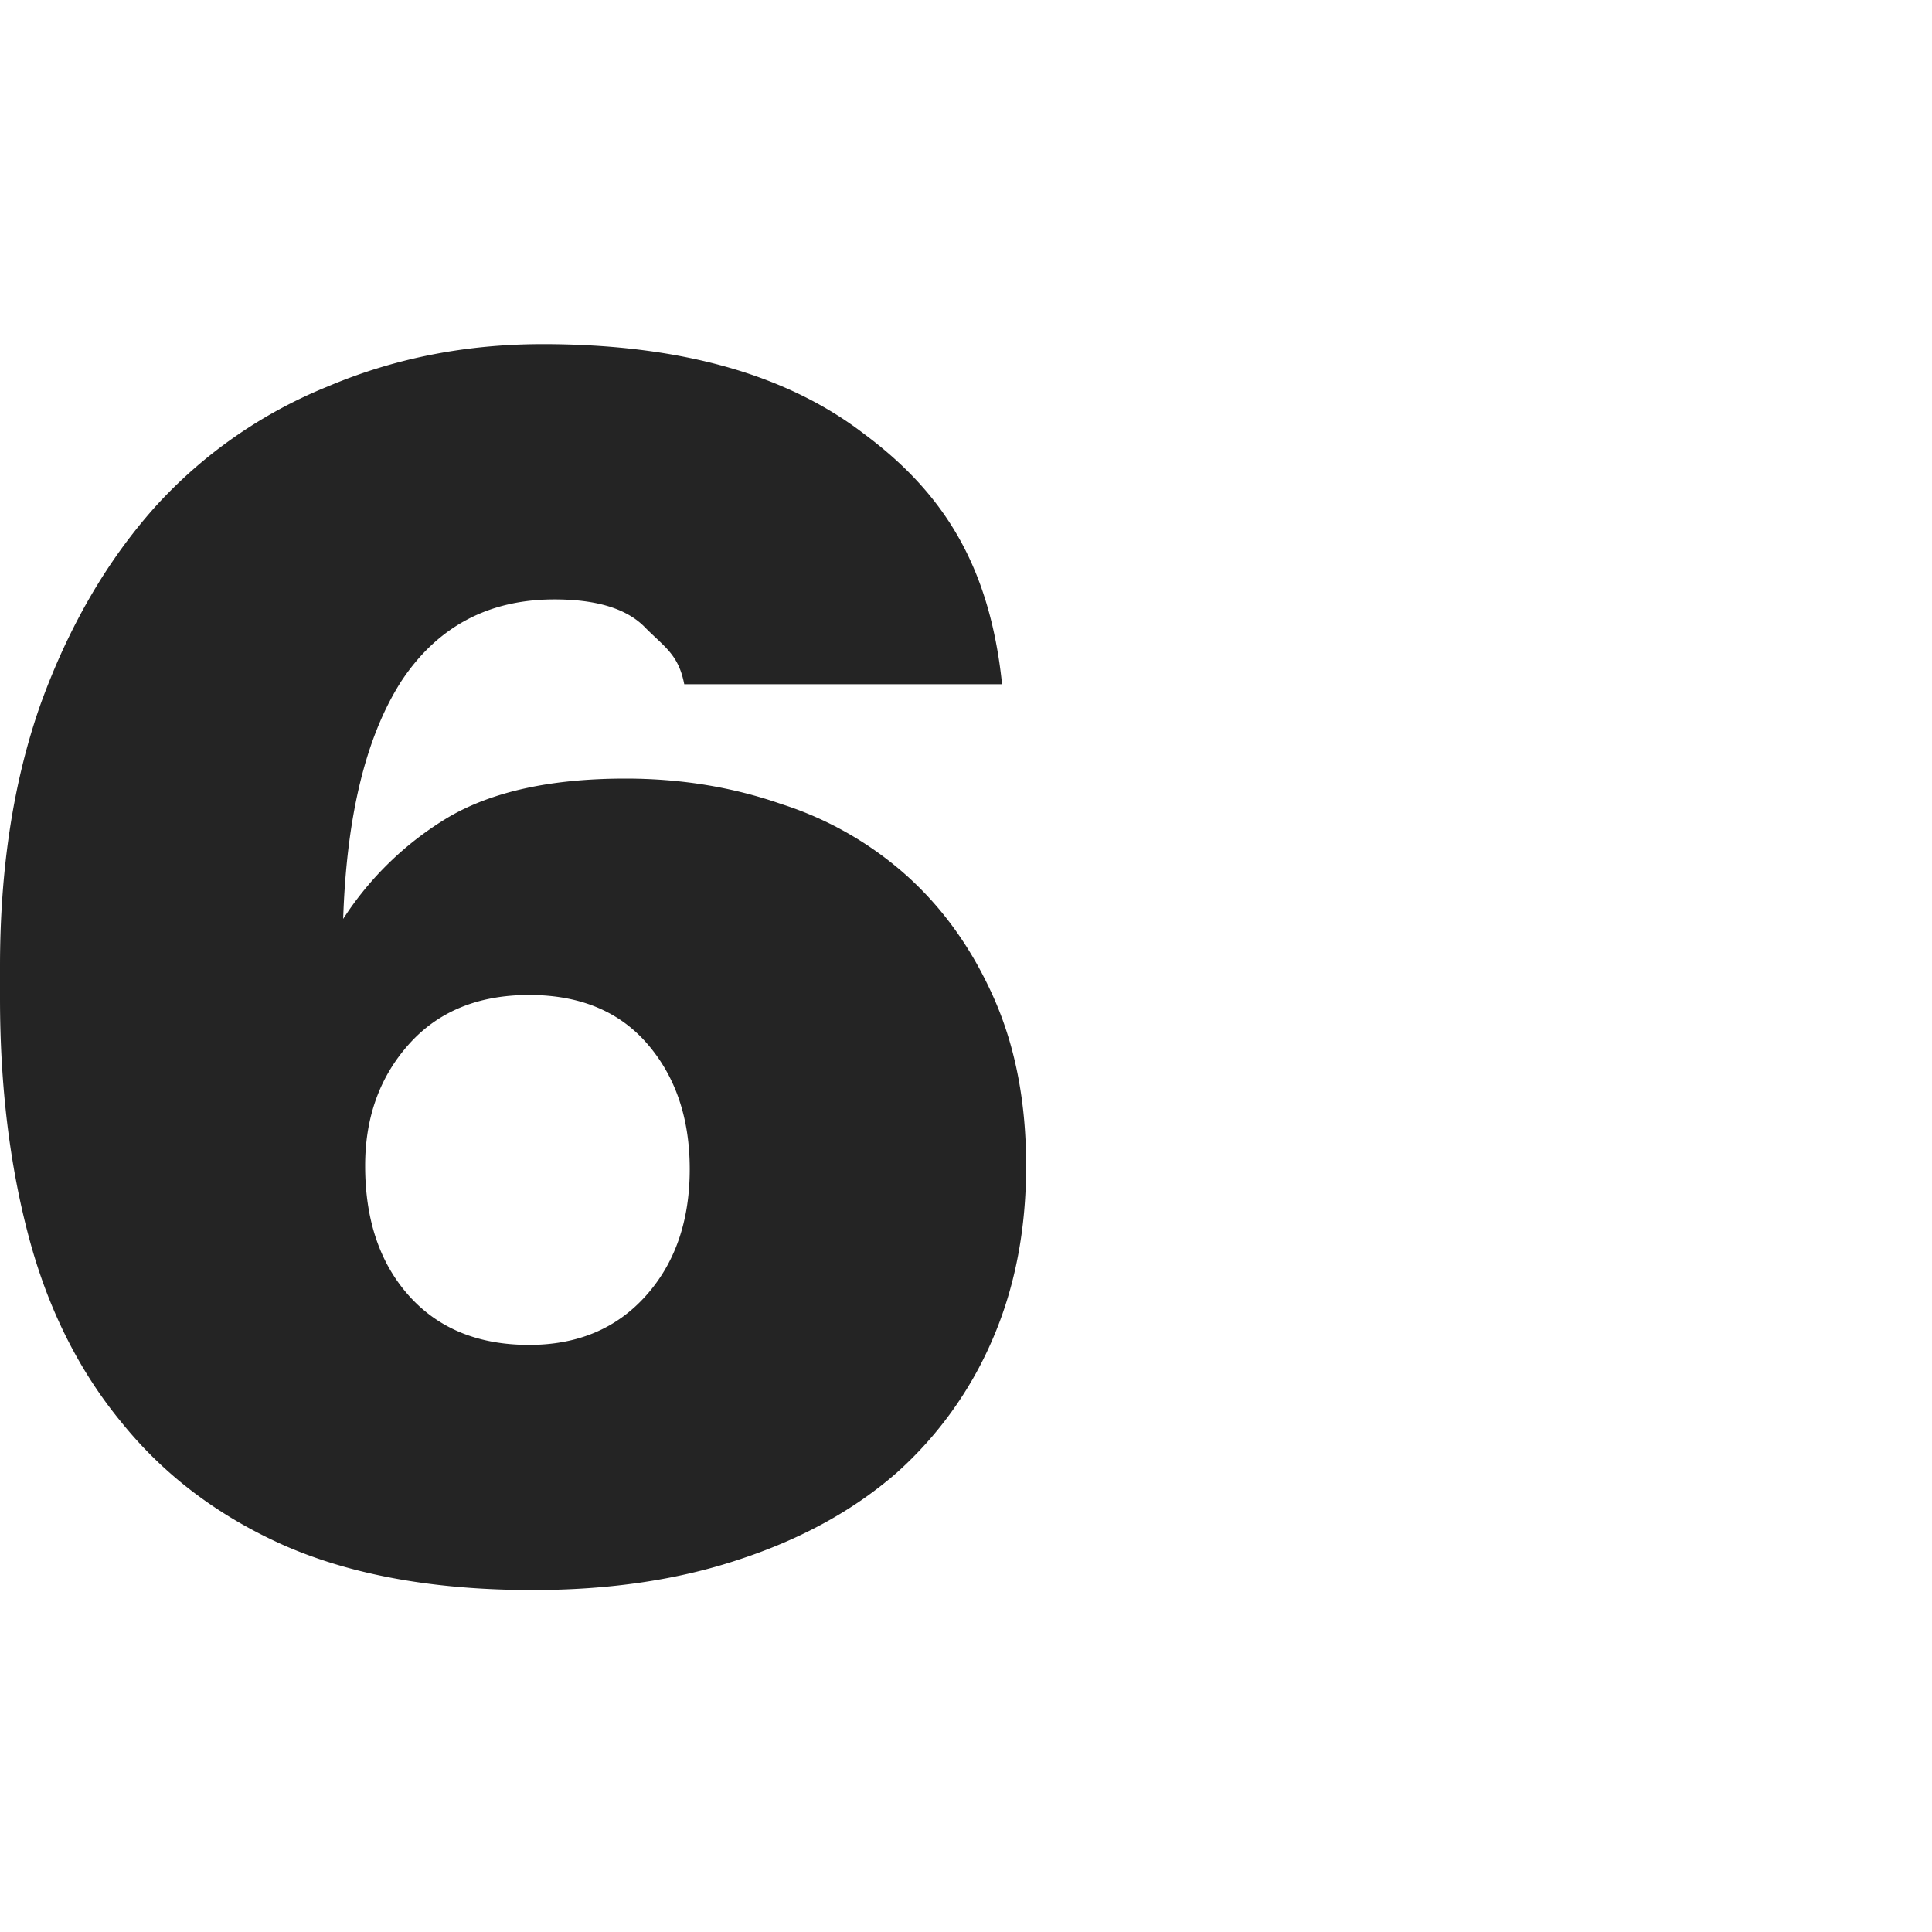 <svg xmlns="http://www.w3.org/2000/svg" width="48" height="48" viewBox="0 0 48 48">
  <title>Six</title>
  <path fill="#242424" d="M13.23 39.504c-2.408 0-4.452-.364-6.132-1.092-1.652-.728-3.01-1.75-4.074-3.066-1.064-1.288-1.834-2.828-2.31-4.62C.238 28.934 0 26.96 0 24.804v-.798c0-2.436.336-4.606 1.008-6.51.7-1.932 1.652-3.57 2.856-4.914A11.723 11.723 0 0 1 8.148 9.6c1.652-.7 3.43-1.05 5.334-1.05 3.388 0 6.048.742 7.98 2.226 1.96 1.456 3.126 3.256 3.434 6.224H17c-.14-.728-.48-.918-.956-1.394-.448-.476-1.204-.714-2.268-.714-1.652 0-2.926.686-3.822 2.058-.868 1.372-1.344 3.332-1.428 5.88a8 8 0 0 1 2.604-2.52c1.092-.644 2.562-.966 4.41-.966 1.372 0 2.66.21 3.864.63a8.587 8.587 0 0 1 3.15 1.806c.896.812 1.61 1.82 2.142 3.024.532 1.204.798 2.59.798 4.158 0 1.596-.28 3.038-.84 4.326a9.428 9.428 0 0 1-2.394 3.318c-1.064.924-2.366 1.638-3.906 2.142-1.512.504-3.22.756-5.124.756Zm-.084-6.09c1.204 0 2.17-.406 2.898-1.218.728-.812 1.092-1.862 1.092-3.15 0-1.26-.35-2.296-1.05-3.108-.7-.812-1.68-1.218-2.94-1.218s-2.254.406-2.982 1.218c-.728.812-1.092 1.82-1.092 3.024 0 1.344.364 2.422 1.092 3.234.728.812 1.722 1.218 2.982 1.218Z"/>
</svg>
